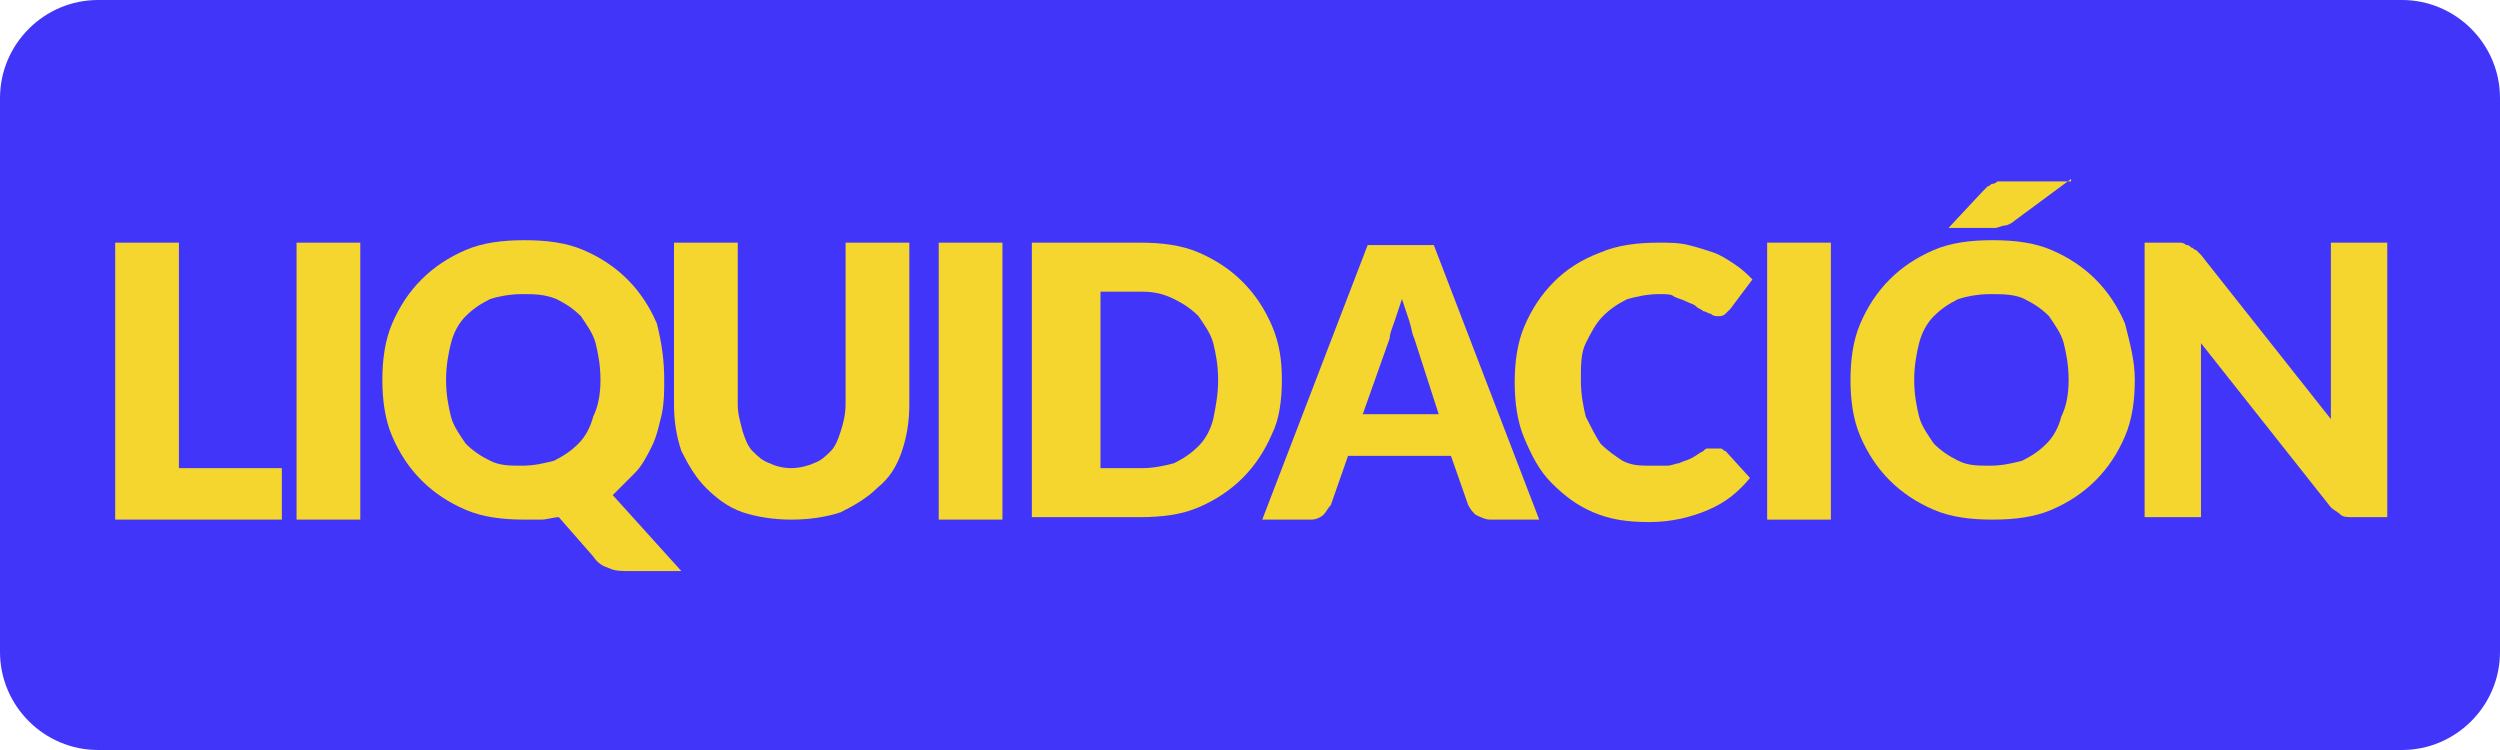 <?xml version="1.0" encoding="utf-8"?>
<!-- Generator: Adobe Illustrator 28.0.0, SVG Export Plug-In . SVG Version: 6.00 Build 0)  -->
<svg version="1.1" id="Capa_1" xmlns="http://www.w3.org/2000/svg" xmlns:xlink="http://www.w3.org/1999/xlink" x="0px" y="0px"
	 viewBox="0 0 102 30.6" style="enable-background:new 0 0 102 30.6;" xml:space="preserve">
<style type="text/css">
	.st0{fill:#4235FA;}
	.st1{fill:#DD0021;}
	.st2{fill:#FF0000;}
	.st3{fill:#FFFFFF;}
	.st4{fill:#0072CE;}
	.st5{fill:#82A3DF;}
	.st6{fill:#FFCF00;}
	.st7{fill:#FFDE00;}
	.st8{fill:#EC0000;}
	.st9{clip-path:url(#SVGID_00000173870181840122175070000009362989257731775416_);}
	.st10{clip-path:url(#SVGID_00000116195286033919903450000013571900821217692584_);}
	.st11{fill:#56ABE1;}
	.st12{fill:url(#SVGID_00000085962001320920092820000008481278699856532360_);}
	.st13{fill:#FFFFFF;stroke:#0072B4;stroke-width:0.5;stroke-miterlimit:10;}
	.st14{fill:#FCFCFC;}
	.st15{fill:#218DCC;}
	.st16{fill:#614785;}
	.st17{fill:none;stroke:#0072B4;stroke-width:0.5;stroke-linecap:round;stroke-linejoin:round;stroke-miterlimit:10;}
	.st18{fill:#0072B4;}
	.st19{fill:#00095B;}
	.st20{fill:#0071CE;}
	.st21{fill:#4D4D4D;}
	.st22{fill:#47BAEC;}
	.st23{fill:#0BA69C;}
	.st24{fill:none;stroke:#FFFFFF;stroke-linecap:round;stroke-linejoin:round;stroke-miterlimit:10;}
	.st25{fill:#FFFFFF;stroke:#5BB8D5;stroke-width:0.5;stroke-miterlimit:10;}
	.st26{fill:#5BB8D5;}
	.st27{fill:none;stroke:#5BB8D5;stroke-width:0.5;stroke-miterlimit:10;}
	.st28{fill:#0C4DC2;}
	.st29{fill:#EF00B8;}
	.st30{fill:#FFFFFF;stroke:#006BB3;stroke-width:0.25;stroke-miterlimit:10;}
	.st31{fill:#E3051F;}
	.st32{fill:#006BB3;}
	.st33{fill:#1A3764;}
	.st34{fill:#CC001E;}
	.st35{clip-path:url(#SVGID_00000013170538961405302130000007287438783618392997_);fill:#FFFFFF;}
	.st36{clip-path:url(#SVGID_00000149342722566079302250000003179460792416453284_);fill:#FFFFFF;}
	.st37{fill:#F5D62F;}
	.st38{fill:#FF2E4C;}
	.st39{fill:#FF5D81;}
	.st40{fill:#135080;}
	.st41{fill:#115783;stroke:#115783;stroke-width:0.5;stroke-miterlimit:10;}
	.st42{fill:#2E74C9;}
	.st43{fill:#0073D1;}
	.st44{fill:#A8C0E9;}
	.st45{clip-path:url(#SVGID_00000076577750288820035860000006259826895923809212_);fill:#046BB2;}
	.st46{clip-path:url(#SVGID_00000035496301451397724520000016852598175806263996_);fill:#0072CE;}
	.st47{clip-path:url(#SVGID_00000182502716429620208840000009690699172134575253_);fill:#046BB2;}
	.st48{clip-path:url(#SVGID_00000145037307269549592550000011202972362956007865_);fill:#0072CE;}
	.st49{clip-path:url(#SVGID_00000018196191443360369900000011615221711316746431_);fill:#046BB2;}
	.st50{clip-path:url(#SVGID_00000019640109708501287370000007664784020149642125_);fill:#A8C0E9;}
	.st51{clip-path:url(#SVGID_00000171709702824260187260000014695941048766394047_);fill:#046BB2;}
	.st52{clip-path:url(#SVGID_00000088832157188656314220000007919835447533237636_);fill:#A8C0E9;}
	.st53{clip-path:url(#SVGID_00000061441471462336330070000004378386145594507176_);fill:#046BB2;}
	.st54{clip-path:url(#SVGID_00000071526899786070032410000009222729508429948090_);fill:#A8C0E9;}
	.st55{clip-path:url(#SVGID_00000142866753688715063190000017803582242039728312_);fill:#046BB2;}
	.st56{clip-path:url(#SVGID_00000166637840775498986020000005790719440847745975_);fill:#A8C0E9;}
	.st57{clip-path:url(#SVGID_00000000931038383851674190000014905322716230868139_);fill:#046BB2;}
	.st58{clip-path:url(#SVGID_00000127744851125859536090000003533809287490308239_);fill:#A8C0E9;}
	.st59{clip-path:url(#SVGID_00000124127641179849968100000000823461994367816607_);fill:#046BB2;}
	.st60{clip-path:url(#SVGID_00000161624746615018767850000004275713580059136656_);fill:#A8C0E9;}
	.st61{fill:#DB3B7F;}
	.st62{fill:#000935;}
	.st63{fill:#F4EF3B;}
	.st64{fill:#35287A;}
	.st65{fill:#00FF85;}
	.st66{fill:none;}
	.st67{fill:#EFF1F0;}
	.st68{fill:#00277A;}
	.st69{fill:#001D40;}
	.st70{fill:#D60021;}
	.st71{fill:#005DA6;}
	.st72{fill:#F4CF00;}
	.st73{fill:#0072C7;}
	.st74{fill:#FFFFFF;stroke:#C8C6C6;stroke-miterlimit:1;}
	.st75{fill:#A10202;}
	.st76{fill:#E90029;}
	.st77{fill:#0071C2;}
	.st78{fill:#001C43;}
	.st79{fill:#003D69;}
	.st80{fill:#27BFC4;}
	.st81{fill:#FF5500;}
	.st82{fill:#F29315;}
	.st83{fill:#000400;}
	.st84{fill:#CEE400;}
	.st85{fill:#F950F0;}
	.st86{fill:#31BAEC;}
	.st87{fill:#CBE203;}
	.st88{fill:#0067FD;}
	.st89{fill:#ED00B6;}
	.st90{opacity:0.12;}
	.st91{fill:#9DA31C;}
	.st92{fill:#FD9D08;}
	.st93{fill:#00337C;}
	.st94{fill:#FFA200;}
	.st95{fill:#0056AF;}
	.st96{fill:#FFC733;}
	.st97{fill:#00A19B;}
	.st98{fill:#E00521;}
	.st99{fill:#FDC600;}
	.st100{fill:#56F0F0;}
	.st101{fill:#0072CA;}
	.st102{stroke:#000000;stroke-miterlimit:10;}
	.st103{opacity:0.99;fill:none;stroke:#000000;stroke-miterlimit:10;}
	.st104{fill:none;stroke:#000000;stroke-miterlimit:10;}
	.st105{fill:none;stroke:#1D1D1B;stroke-width:0.5;stroke-miterlimit:10;}
	.st106{fill:#F9C200;}
	.st107{fill:none;stroke:#000000;stroke-width:0.5;stroke-miterlimit:10;}
	.st108{fill:url(#SVGID_00000111190165241207577900000002748556365789775031_);}
</style>
<path class="st0" d="M98,30.6H4c-2.2,0-4-1.8-4-4V4c0-2.2,1.8-4,4-4h94c2.2,0,4,1.8,4,4v22.6C102,28.8,100.2,30.6,98,30.6z"/>
<g>
	<path class="st37" d="M7.3,19.1h4.2v2.1H4.7V9.9h2.6V19.1z"/>
	<path class="st37" d="M14.7,21.2h-2.6V9.9h2.6V21.2z"/>
	<path class="st37" d="M27.1,15.5c0,0.5,0,0.9-0.1,1.4c-0.1,0.4-0.2,0.9-0.4,1.3c-0.2,0.4-0.4,0.8-0.7,1.1c-0.3,0.3-0.6,0.6-0.9,0.9
		l2.8,3.1h-2.1c-0.3,0-0.6,0-0.8-0.1c-0.3-0.1-0.5-0.2-0.7-0.5l-1.4-1.6c-0.2,0-0.5,0.1-0.7,0.1c-0.2,0-0.5,0-0.7,0
		c-0.9,0-1.7-0.1-2.4-0.4c-0.7-0.3-1.3-0.7-1.8-1.2c-0.5-0.5-0.9-1.1-1.2-1.8c-0.3-0.7-0.4-1.5-0.4-2.3s0.1-1.6,0.4-2.3
		c0.3-0.7,0.7-1.3,1.2-1.8c0.5-0.5,1.1-0.9,1.8-1.2c0.7-0.3,1.5-0.4,2.4-0.4c0.9,0,1.7,0.1,2.4,0.4c0.7,0.3,1.3,0.7,1.8,1.2
		c0.5,0.5,0.9,1.1,1.2,1.8C27,14,27.1,14.7,27.1,15.5z M24.5,15.5c0-0.6-0.1-1.1-0.2-1.5c-0.1-0.4-0.4-0.8-0.6-1.1
		c-0.3-0.3-0.6-0.5-1-0.7C22.2,12,21.8,12,21.3,12c-0.5,0-1,0.1-1.3,0.2c-0.4,0.2-0.7,0.4-1,0.7c-0.3,0.3-0.5,0.7-0.6,1.1
		c-0.1,0.4-0.2,0.9-0.2,1.5c0,0.6,0.1,1.1,0.2,1.5c0.1,0.4,0.4,0.8,0.6,1.1c0.3,0.3,0.6,0.5,1,0.7c0.4,0.2,0.8,0.2,1.3,0.2
		c0.5,0,0.9-0.1,1.3-0.2c0.4-0.2,0.7-0.4,1-0.7c0.3-0.3,0.5-0.7,0.6-1.1C24.4,16.6,24.5,16.1,24.5,15.5z"/>
	<path class="st37" d="M32.3,19.1c0.3,0,0.7-0.1,0.9-0.2c0.3-0.1,0.5-0.3,0.7-0.5c0.2-0.2,0.3-0.5,0.4-0.8c0.1-0.3,0.2-0.7,0.2-1.1
		V9.9h2.6v6.6c0,0.7-0.1,1.3-0.3,1.9c-0.2,0.6-0.5,1.1-1,1.5c-0.4,0.4-0.9,0.7-1.5,1c-0.6,0.2-1.3,0.3-2,0.3c-0.7,0-1.4-0.1-2-0.3
		c-0.6-0.2-1.1-0.6-1.5-1s-0.7-0.9-1-1.5c-0.2-0.6-0.3-1.2-0.3-1.9V9.9h2.6v6.6c0,0.4,0.1,0.7,0.2,1.1c0.1,0.3,0.2,0.6,0.4,0.8
		c0.2,0.2,0.4,0.4,0.7,0.5C31.6,19,31.9,19.1,32.3,19.1z"/>
	<path class="st37" d="M40.9,21.2h-2.6V9.9h2.6V21.2z"/>
	<path class="st37" d="M52.3,15.5c0,0.8-0.1,1.6-0.4,2.2c-0.3,0.7-0.7,1.3-1.2,1.8c-0.5,0.5-1.1,0.9-1.8,1.2
		c-0.7,0.3-1.5,0.4-2.4,0.4h-4.4V9.9h4.4c0.9,0,1.7,0.1,2.4,0.4c0.7,0.3,1.3,0.7,1.8,1.2s0.9,1.1,1.2,1.8S52.3,14.7,52.3,15.5z
		 M49.7,15.5c0-0.6-0.1-1.1-0.2-1.5c-0.1-0.4-0.4-0.8-0.6-1.1c-0.3-0.3-0.6-0.5-1-0.7c-0.4-0.2-0.8-0.3-1.3-0.3h-1.7v7.2h1.7
		c0.5,0,0.9-0.1,1.3-0.2c0.4-0.2,0.7-0.4,1-0.7c0.3-0.3,0.5-0.7,0.6-1.1C49.6,16.6,49.7,16.1,49.7,15.5z"/>
	<path class="st37" d="M62.8,21.2h-2c-0.2,0-0.4-0.1-0.6-0.2c-0.1-0.1-0.2-0.2-0.3-0.4l-0.7-2H55l-0.7,2c-0.1,0.1-0.2,0.3-0.3,0.4
		c-0.1,0.1-0.3,0.2-0.5,0.2h-2l4.3-11.2h2.7L62.8,21.2z M55.6,16.9h3.1l-1-3.1c-0.1-0.2-0.1-0.4-0.2-0.7c-0.1-0.3-0.2-0.6-0.3-0.9
		c-0.1,0.3-0.2,0.6-0.3,0.9c-0.1,0.3-0.2,0.5-0.2,0.7L55.6,16.9z"/>
	<path class="st37" d="M70,18.3c0.1,0,0.1,0,0.2,0c0.1,0,0.1,0.1,0.2,0.1l1,1.1c-0.5,0.6-1,1-1.7,1.3c-0.7,0.3-1.5,0.5-2.4,0.5
		c-0.9,0-1.6-0.1-2.3-0.4c-0.7-0.3-1.2-0.7-1.7-1.2c-0.5-0.5-0.8-1.1-1.1-1.8c-0.3-0.7-0.4-1.5-0.4-2.3c0-0.8,0.1-1.6,0.4-2.3
		c0.3-0.7,0.7-1.3,1.2-1.8c0.5-0.5,1.1-0.9,1.9-1.2c0.7-0.3,1.5-0.4,2.4-0.4c0.4,0,0.8,0,1.2,0.1c0.4,0.1,0.7,0.2,1,0.3
		c0.3,0.1,0.6,0.3,0.9,0.5c0.3,0.2,0.5,0.4,0.7,0.6l-0.9,1.2c-0.1,0.1-0.1,0.1-0.2,0.2s-0.2,0.1-0.3,0.1c-0.1,0-0.2,0-0.3-0.1
		c-0.1,0-0.2-0.1-0.3-0.1c-0.1-0.1-0.2-0.1-0.3-0.2c-0.1-0.1-0.2-0.1-0.4-0.2c-0.2-0.1-0.3-0.1-0.5-0.2C68.2,12,68,12,67.7,12
		c-0.5,0-0.9,0.1-1.3,0.2c-0.4,0.2-0.7,0.4-1,0.7c-0.3,0.3-0.5,0.7-0.7,1.1c-0.2,0.4-0.2,0.9-0.2,1.5c0,0.6,0.1,1.1,0.2,1.5
		c0.2,0.4,0.4,0.8,0.6,1.1c0.3,0.3,0.6,0.5,0.9,0.7c0.4,0.2,0.7,0.2,1.2,0.2c0.2,0,0.5,0,0.6,0c0.2,0,0.4-0.1,0.5-0.1
		c0.2-0.1,0.3-0.1,0.5-0.2c0.2-0.1,0.3-0.2,0.5-0.3c0.1-0.1,0.1-0.1,0.2-0.1C69.9,18.3,69.9,18.3,70,18.3z"/>
	<path class="st37" d="M74.7,21.2h-2.6V9.9h2.6V21.2z"/>
	<path class="st37" d="M87.1,15.5c0,0.8-0.1,1.6-0.4,2.3c-0.3,0.7-0.7,1.3-1.2,1.8c-0.5,0.5-1.1,0.9-1.8,1.2
		c-0.7,0.3-1.5,0.4-2.4,0.4c-0.9,0-1.7-0.1-2.4-0.4c-0.7-0.3-1.3-0.7-1.8-1.2c-0.5-0.5-0.9-1.1-1.2-1.8c-0.3-0.7-0.4-1.5-0.4-2.3
		s0.1-1.6,0.4-2.3c0.3-0.7,0.7-1.3,1.2-1.8c0.5-0.5,1.1-0.9,1.8-1.2c0.7-0.3,1.5-0.4,2.4-0.4c0.9,0,1.7,0.1,2.4,0.4
		c0.7,0.3,1.3,0.7,1.8,1.2c0.5,0.5,0.9,1.1,1.2,1.8C86.9,14,87.1,14.7,87.1,15.5z M84.4,15.5c0-0.6-0.1-1.1-0.2-1.5
		c-0.1-0.4-0.4-0.8-0.6-1.1c-0.3-0.3-0.6-0.5-1-0.7C82.2,12,81.7,12,81.2,12c-0.5,0-1,0.1-1.3,0.2c-0.4,0.2-0.7,0.4-1,0.7
		c-0.3,0.3-0.5,0.7-0.6,1.1c-0.1,0.4-0.2,0.9-0.2,1.5c0,0.6,0.1,1.1,0.2,1.5c0.1,0.4,0.4,0.8,0.6,1.1c0.3,0.3,0.6,0.5,1,0.7
		c0.4,0.2,0.8,0.2,1.3,0.2c0.5,0,0.9-0.1,1.3-0.2c0.4-0.2,0.7-0.4,1-0.7c0.3-0.3,0.5-0.7,0.6-1.1C84.3,16.6,84.4,16.1,84.4,15.5z
		 M84.5,7.3L82.2,9c-0.1,0.1-0.3,0.2-0.4,0.2c-0.1,0-0.3,0.1-0.4,0.1h-1.9l1.4-1.5c0.1-0.1,0.1-0.1,0.2-0.2c0.1,0,0.1-0.1,0.2-0.1
		c0.1,0,0.2-0.1,0.2-0.1c0.1,0,0.2,0,0.3,0H84.5z"/>
	<path class="st37" d="M89.2,10c0.1,0,0.1,0,0.2,0.1c0.1,0,0.1,0.1,0.2,0.1c0.1,0.1,0.1,0.1,0.2,0.2l5.3,6.7c0-0.2,0-0.4,0-0.6
		c0-0.2,0-0.4,0-0.6V9.9h2.3v11.2H96c-0.2,0-0.4,0-0.5-0.1c-0.1-0.1-0.3-0.2-0.4-0.3L89.8,14c0,0.2,0,0.4,0,0.6c0,0.2,0,0.4,0,0.5v6
		h-2.3V9.9h1.4C89,9.9,89.1,9.9,89.2,10z"/>
</g>
</svg>
